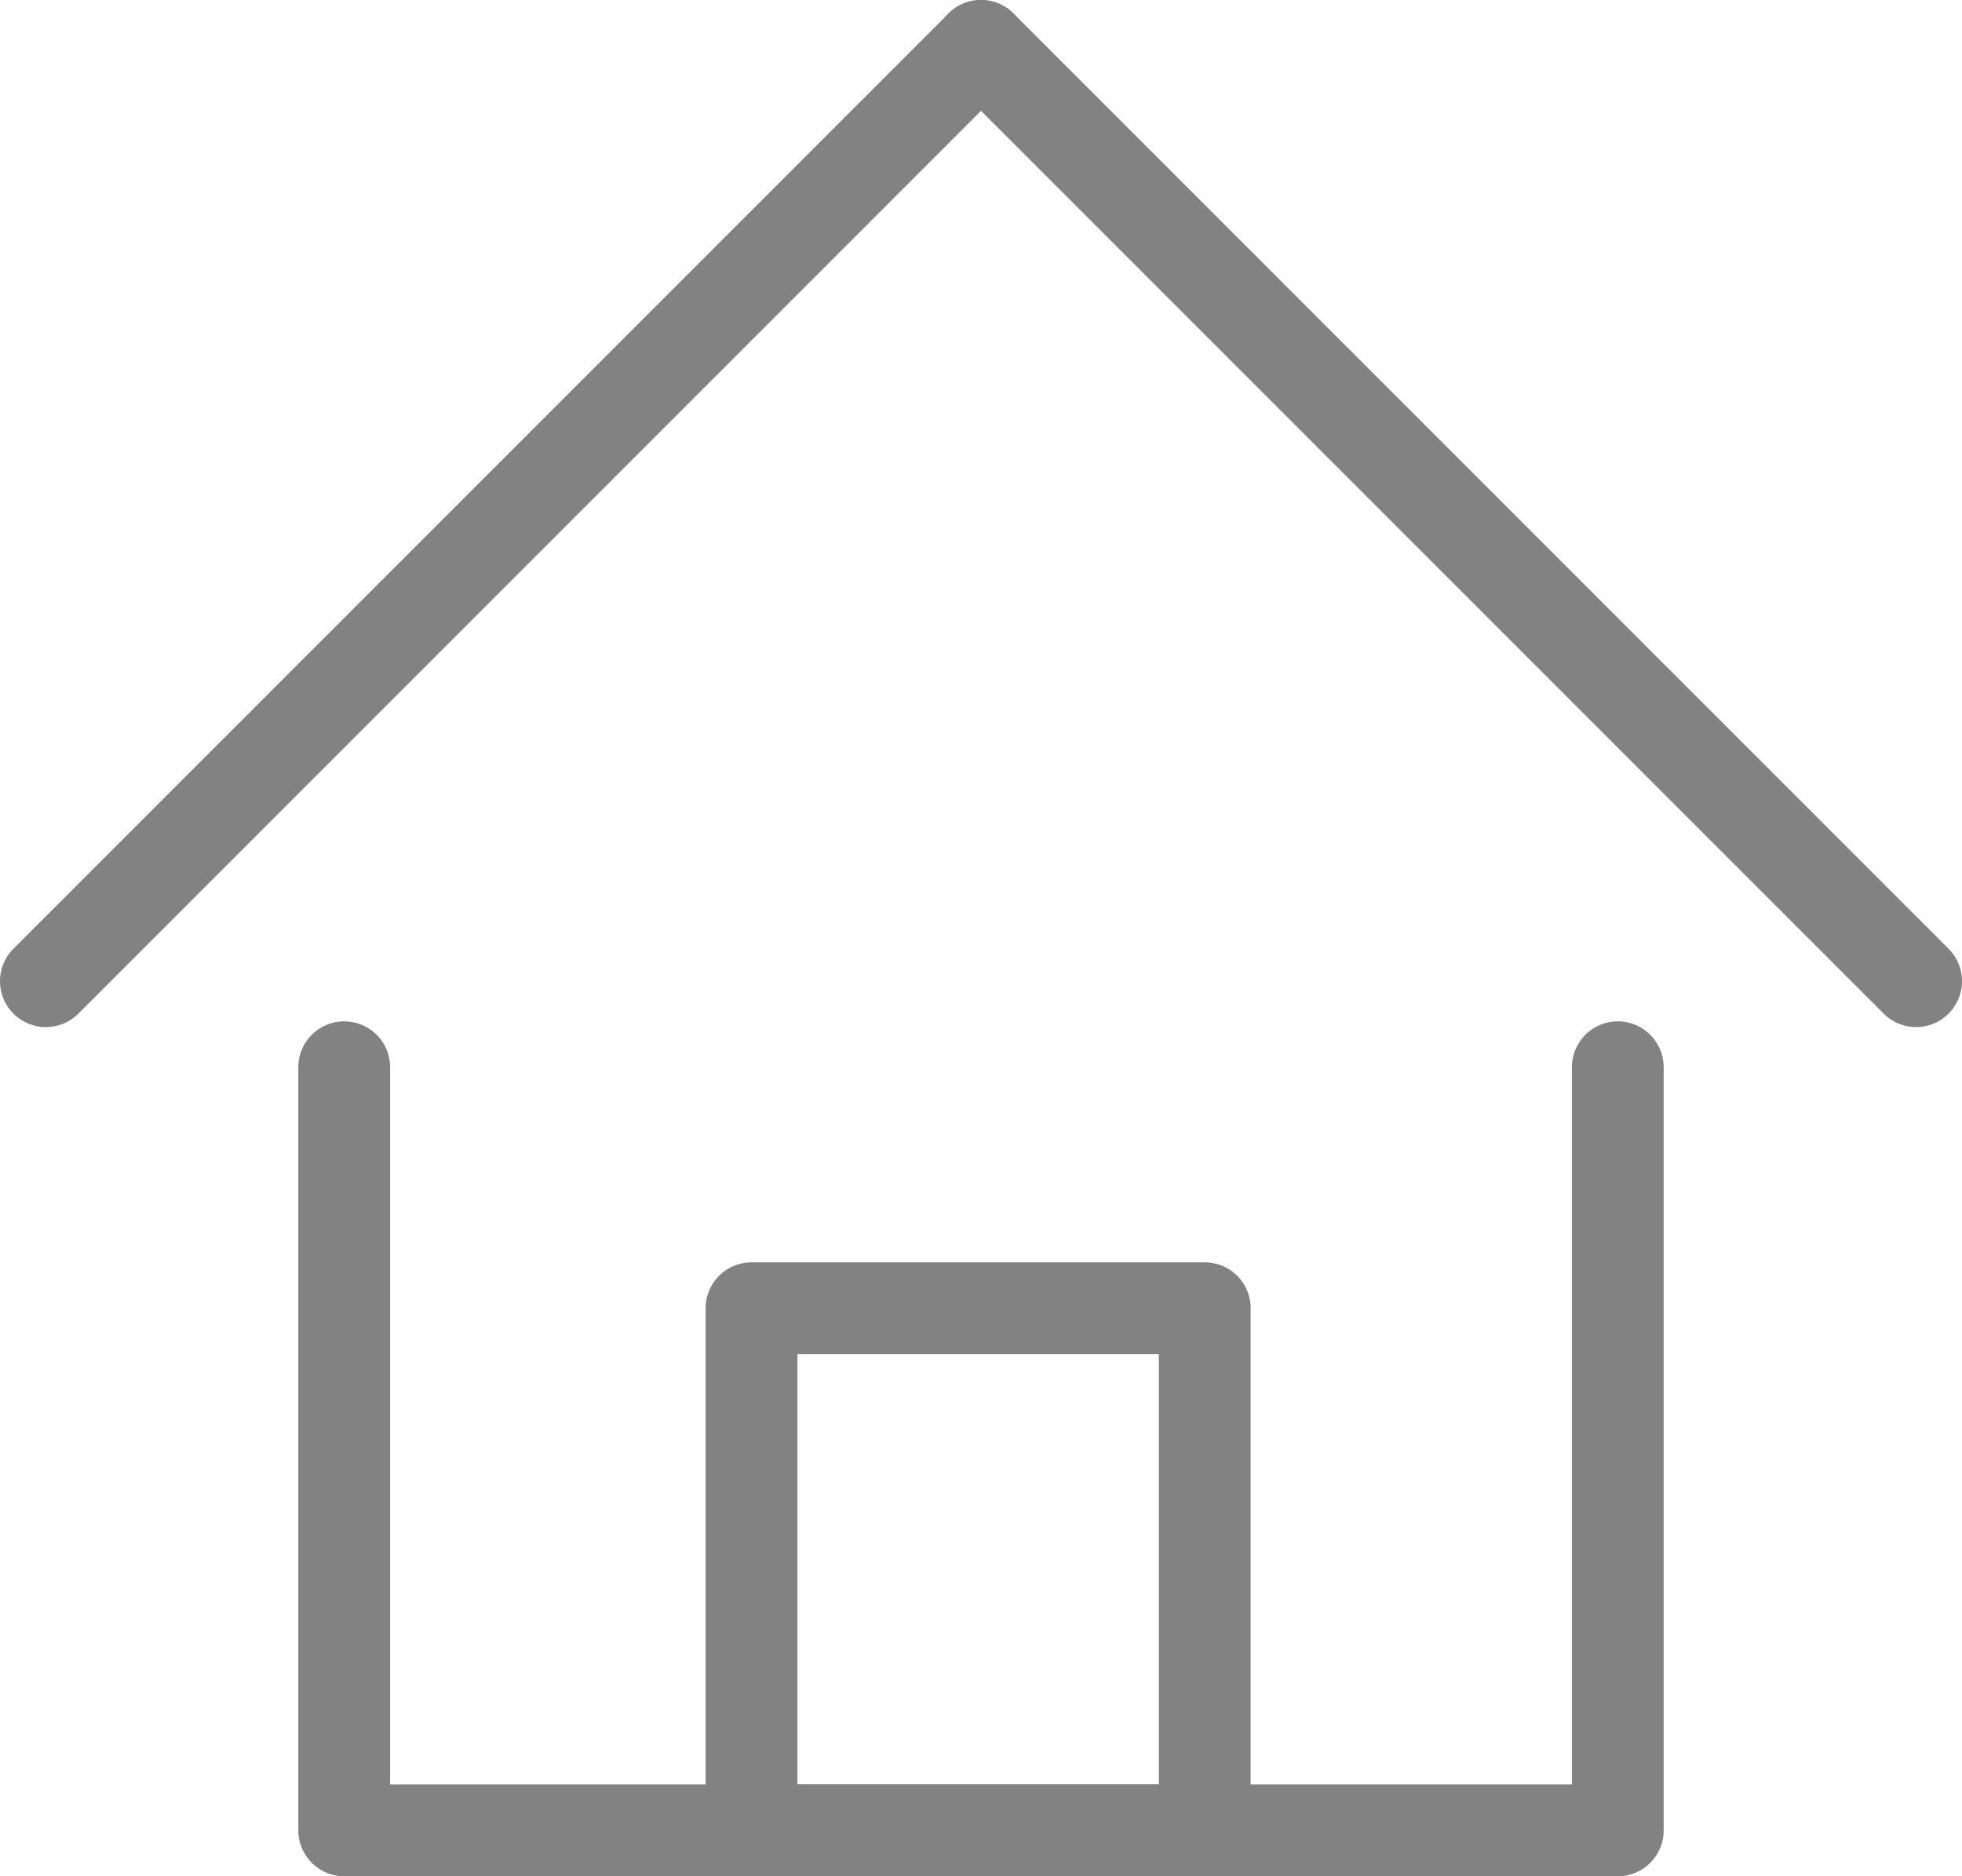 <?xml version="1.0" encoding="utf-8"?>
<!-- Generator: Adobe Illustrator 24.1.1, SVG Export Plug-In . SVG Version: 6.00 Build 0)  -->
<svg version="1.1" id="Layer_1" xmlns="http://www.w3.org/2000/svg" xmlns:xlink="http://www.w3.org/1999/xlink" x="0px" y="0px"
	 viewBox="0 0 34.2 32.7" style="enable-background:new 0 0 34.2 32.7;" xml:space="preserve">
<style type="text/css">
	.st0{fill:none;stroke:#838283;stroke-width:1.6;stroke-linecap:round;stroke-linejoin:round;}
</style>
<g>
	<polyline class="st0" points="28.2,18.6 28.2,31.9 6,31.9 6,18.6 	"/>
	<line class="st0" x1="0.8" y1="17.1" x2="17.1" y2="0.8"/>
	<line class="st0" x1="33.4" y1="17.1" x2="17.1" y2="0.8"/>
	<rect x="13.1" y="22.8" class="st0" width="7.9" height="9.1"/>
</g>
</svg>
